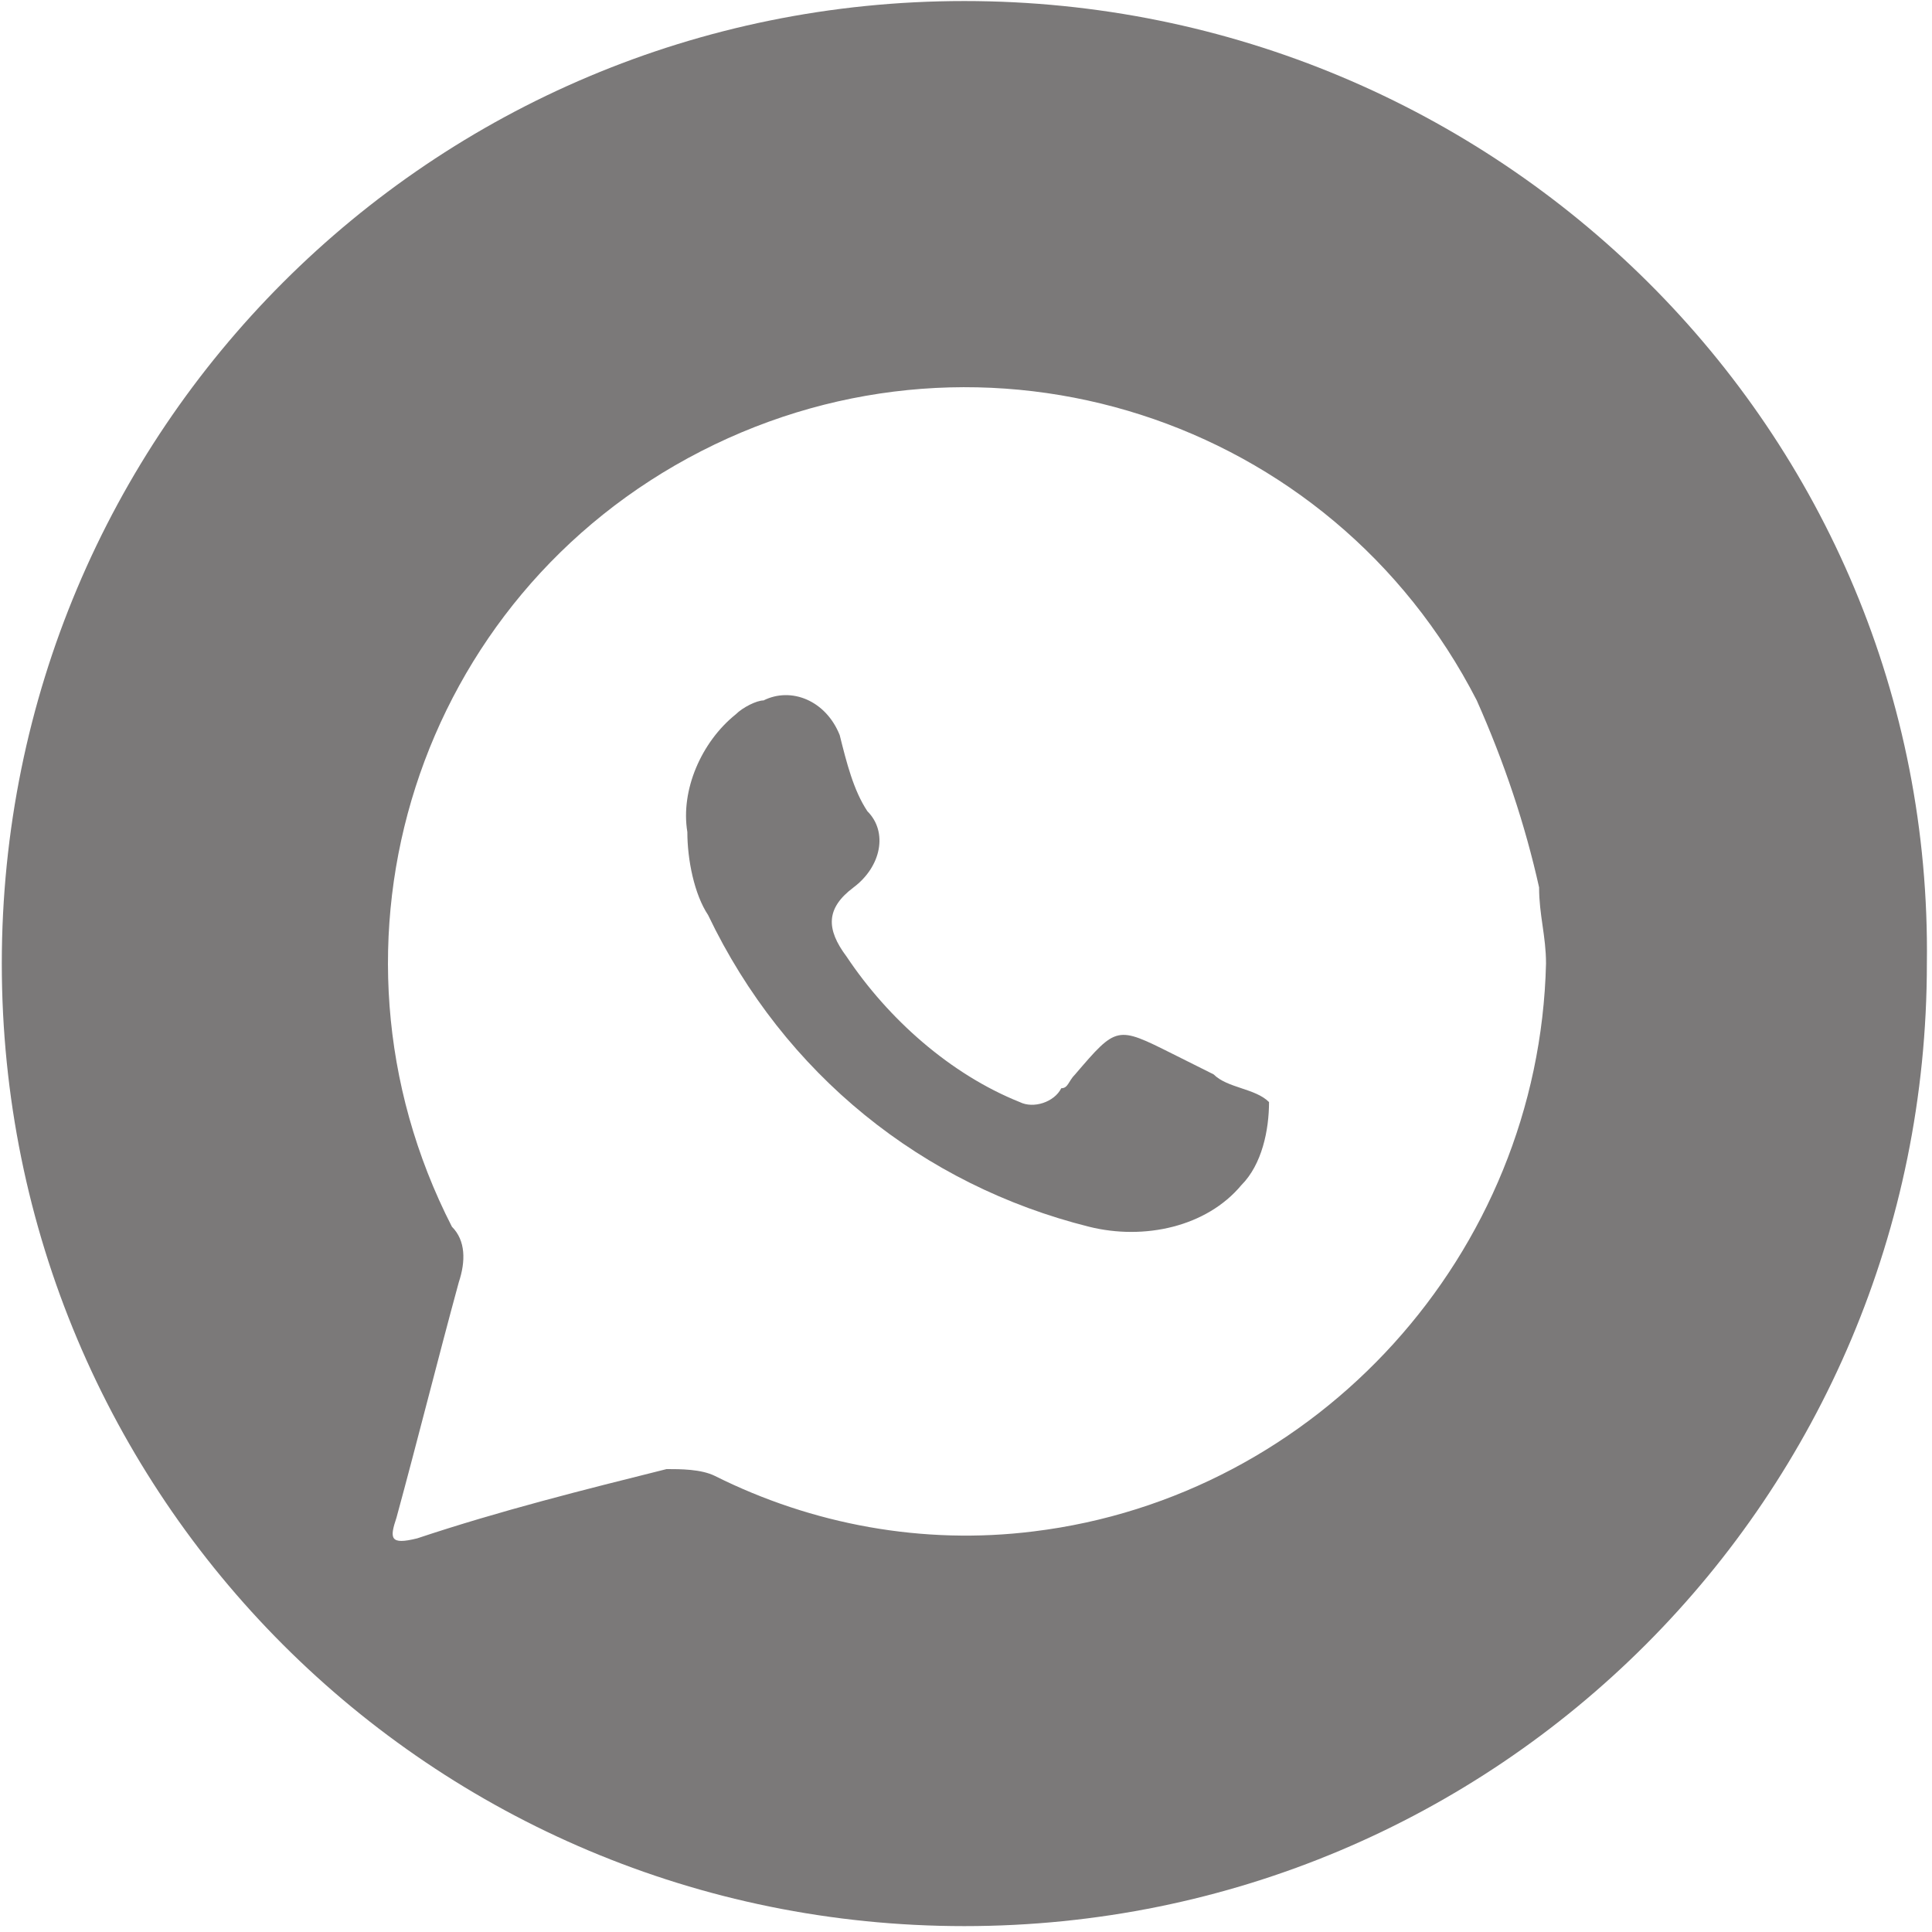 <?xml version="1.0" encoding="utf-8"?>
<!-- Generator: Adobe Illustrator 23.0.1, SVG Export Plug-In . SVG Version: 6.00 Build 0)  -->
<svg version="1.1" id="Layer_1" xmlns="http://www.w3.org/2000/svg" xmlns:xlink="http://www.w3.org/1999/xlink" x="0px" y="0px"
	 viewBox="0 0 27.9 27.9" style="enable-background:new 0 0 27.9 27.9;" xml:space="preserve">
<style type="text/css">
	.st0{opacity:0.6;}
	.st1{fill:#231F20;}
</style>
<g id="Group_495" transform="translate(-821.374 -1009.885)" class="st0">
	<path id="Path_347" class="st1" d="M838.9,1025.4c-0.2-0.1-0.4-0.2-0.6-0.3c-0.8-0.4-0.8-0.4-1.4,0.3c-0.1,0.1-0.1,0.2-0.2,0.2
		c-0.1,0.2-0.4,0.3-0.6,0.2c0,0,0,0,0,0c-1-0.4-1.9-1.2-2.5-2.1c-0.3-0.4-0.3-0.7,0.1-1c0.4-0.3,0.5-0.8,0.2-1.1
		c-0.2-0.3-0.3-0.7-0.4-1.1c-0.2-0.5-0.7-0.7-1.1-0.5c-0.1,0-0.3,0.1-0.4,0.2c-0.5,0.4-0.8,1.1-0.7,1.7c0,0.4,0.1,0.9,0.3,1.2
		c1.1,2.3,3.1,3.9,5.5,4.5c0.8,0.2,1.7,0,2.2-0.6c0.3-0.3,0.4-0.8,0.4-1.2C839.5,1025.6,839.1,1025.6,838.9,1025.4z"/>
	<path id="Path_348" class="st1" d="M835.3,1009.9c-7.7,0-13.9,6.2-13.9,13.9s6.2,13.9,13.9,13.9s13.9-6.2,13.9-13.9
		C849.3,1016.1,843,1009.9,835.3,1009.9C835.3,1009.9,835.3,1009.9,835.3,1009.9z M836.3,1032c-1.6,0.2-3.2-0.1-4.6-0.8
		c-0.2-0.1-0.5-0.1-0.7-0.1c-1.2,0.3-2.4,0.6-3.6,1c-0.4,0.1-0.4,0-0.3-0.3c0.3-1.1,0.6-2.3,0.9-3.4c0.1-0.3,0.1-0.6-0.1-0.8
		c-2.1-4.1-0.5-9.1,3.6-11.2c4.1-2.1,9.1-0.5,11.2,3.6c0.4,0.9,0.7,1.8,0.9,2.7c0,0.4,0.1,0.7,0.1,1.1
		C843.6,1028,840.4,1031.5,836.3,1032z"/>
</g>
</svg>
